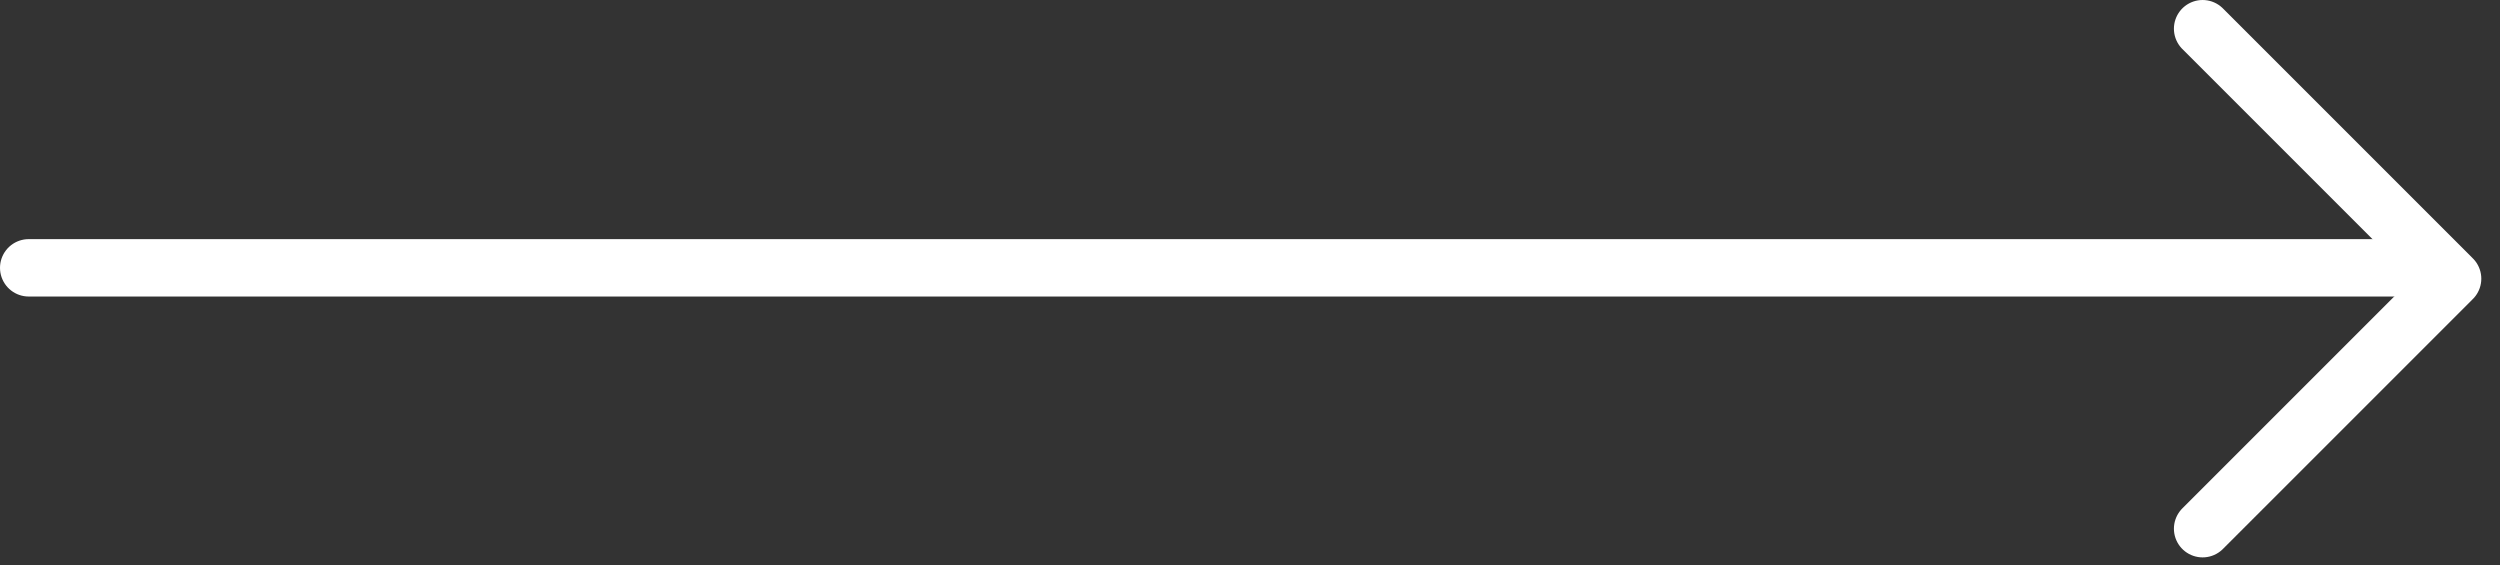 <?xml version="1.0" encoding="UTF-8"?> <svg xmlns="http://www.w3.org/2000/svg" width="115" height="26" viewBox="0 0 115 26" fill="none"><rect x="0" y="0" width="115" height="26" fill="#333333" stroke="none"/><path d="M101.32 24.32L112.82 12.82L101.32 1.32" stroke="white" stroke-width="2.64" stroke-linecap="round" stroke-linejoin="round"></path><path d="M1.32 12.32L111.32 12.32" stroke="white" stroke-width="2.64" stroke-linecap="round" stroke-linejoin="round"></path></svg> 